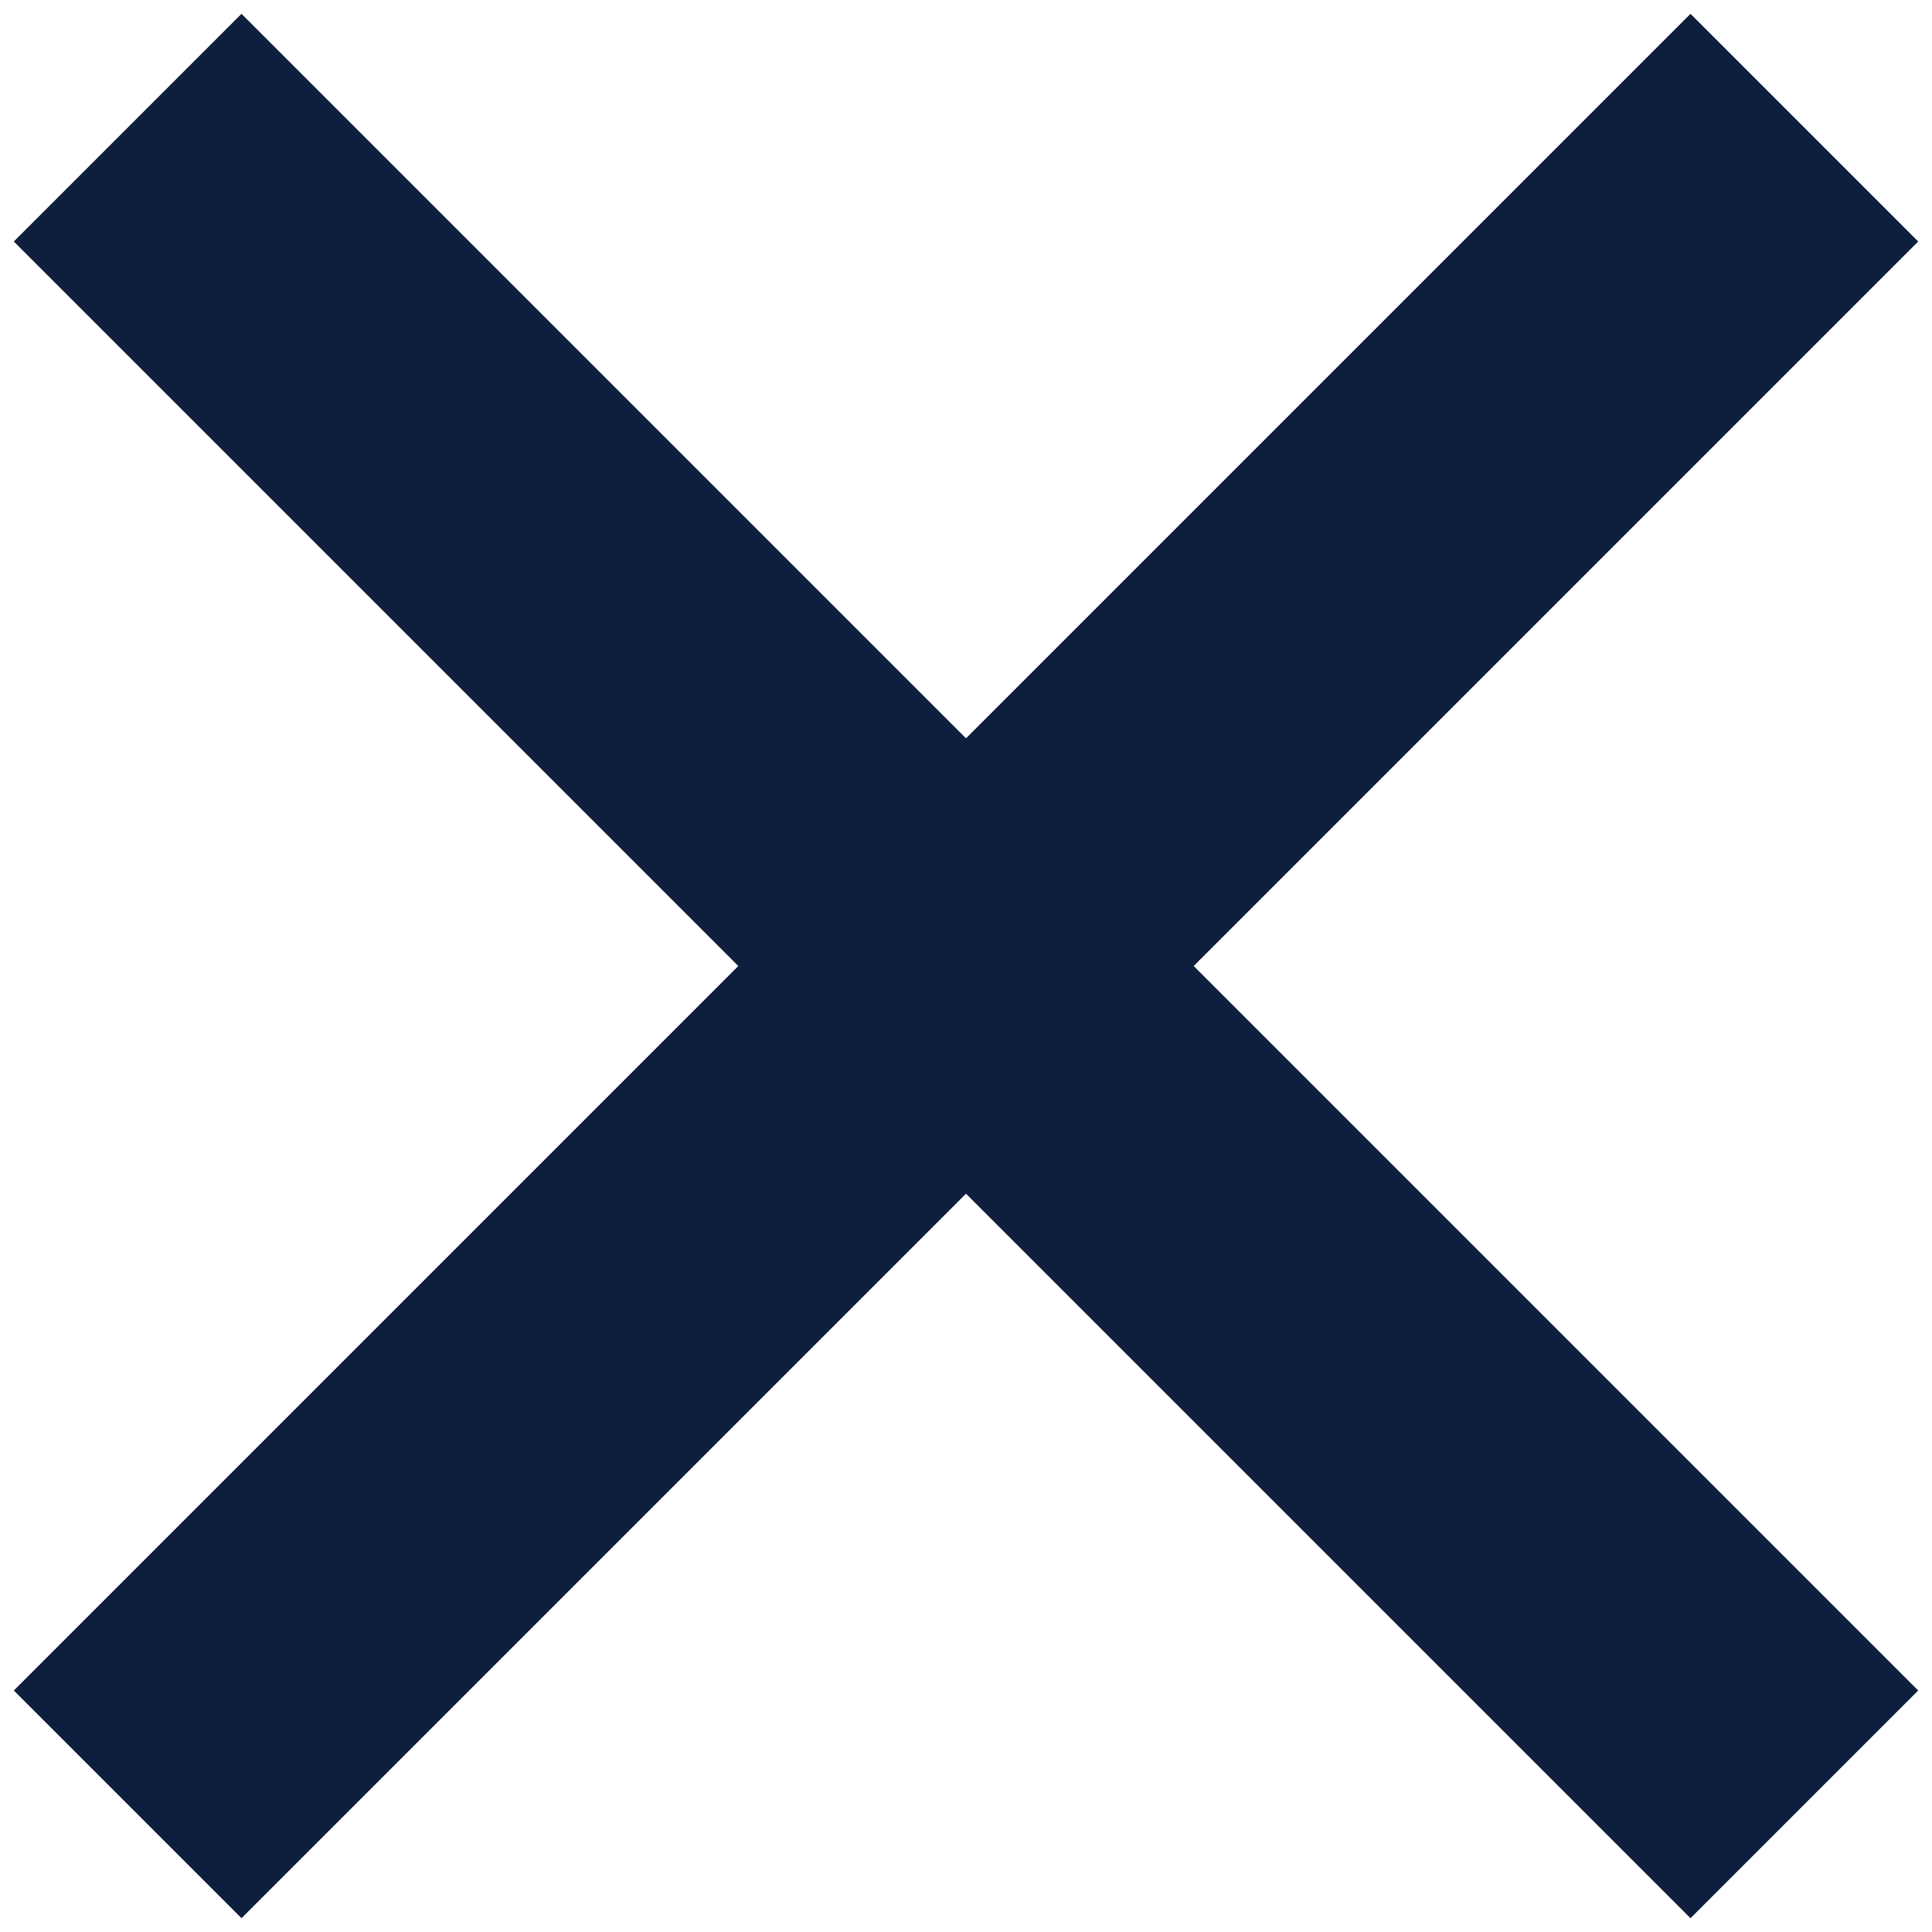 <svg width="12px" height="12px" viewBox="0 0 12 12" version="1.1" xmlns="http://www.w3.org/2000/svg" xmlns:xlink="http://www.w3.org/1999/xlink">
    <!-- Generator: Sketch 49.1 (51147) - http://www.bohemiancoding.com/sketch -->
    <desc>Created with Sketch.</desc>
    <defs></defs>
    <g id="Homepage" stroke="none" stroke-width="1" fill="none" fill-rule="evenodd" stroke-linecap="square">
        <g id="Pro-Email-Landing" transform="translate(-1388, -752)" stroke="#0E1F3E" stroke-width="2">
            <g id="Sticky-Enquiry-Open" transform="translate(1120, 733)">
                <path d="M269.5,20.5 L278.5,29.5" id="Line-2"></path>
                <path d="M278.5,20.5 L269.5,29.5" id="Line-2"></path>
            </g>
        </g>
    </g>
</svg>